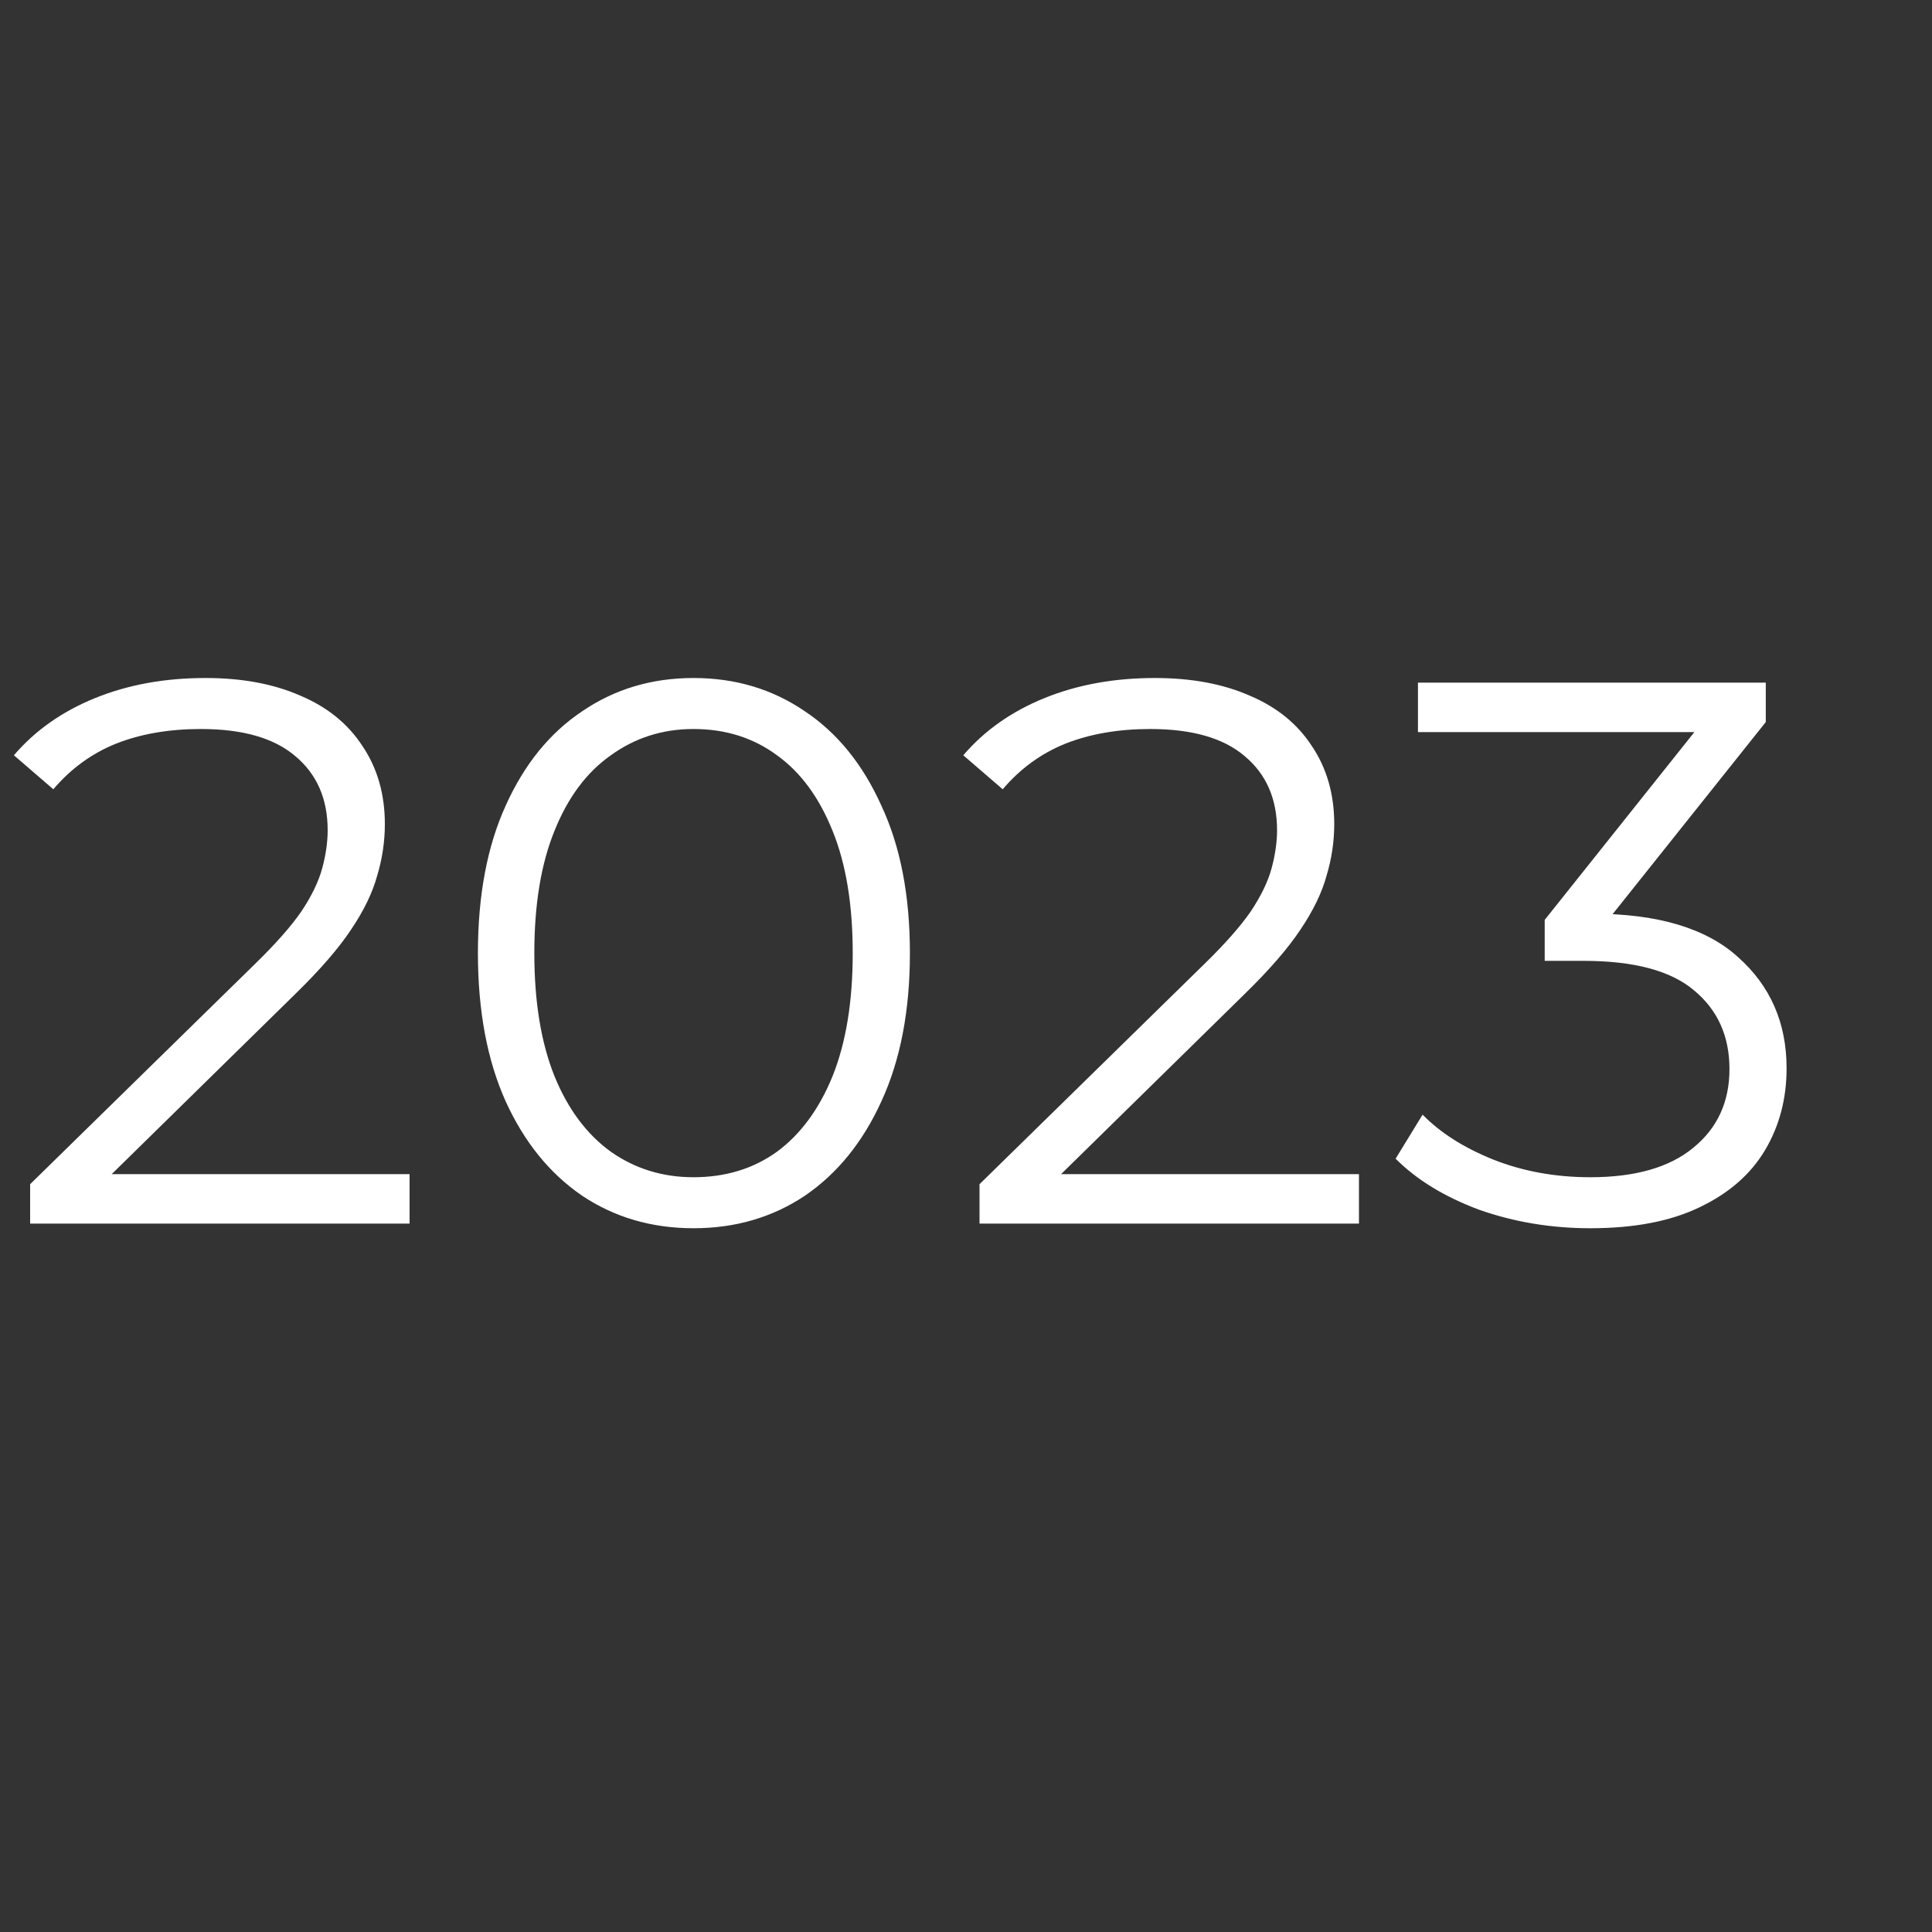 <svg width="30" height="30" viewBox="0 0 30 30" fill="none" xmlns="http://www.w3.org/2000/svg">
<rect x="0" y="0" width="30" height="30" fill="#333333" stroke="none"/>
<path d="M0.468 19V18.388L3.96 14.968C4.28 14.656 4.52 14.384 4.68 14.152C4.84 13.912 4.948 13.688 5.004 13.48C5.06 13.272 5.088 13.076 5.088 12.892C5.088 12.404 4.92 12.02 4.584 11.74C4.256 11.46 3.768 11.32 3.12 11.32C2.624 11.32 2.184 11.396 1.8 11.548C1.424 11.7 1.1 11.936 0.828 12.256L0.216 11.728C0.544 11.344 0.964 11.048 1.476 10.84C1.988 10.632 2.56 10.528 3.192 10.528C3.76 10.528 4.252 10.62 4.668 10.804C5.084 10.98 5.404 11.24 5.628 11.584C5.86 11.928 5.976 12.332 5.976 12.796C5.976 13.068 5.936 13.336 5.856 13.6C5.784 13.864 5.648 14.144 5.448 14.44C5.256 14.728 4.972 15.056 4.596 15.424L1.392 18.568L1.152 18.232H6.36V19H0.468ZM10.769 19.072C10.121 19.072 9.545 18.904 9.041 18.568C8.537 18.224 8.141 17.736 7.853 17.104C7.565 16.464 7.421 15.696 7.421 14.8C7.421 13.904 7.565 13.14 7.853 12.508C8.141 11.868 8.537 11.38 9.041 11.044C9.545 10.7 10.121 10.528 10.769 10.528C11.417 10.528 11.993 10.7 12.497 11.044C13.001 11.38 13.397 11.868 13.685 12.508C13.981 13.14 14.129 13.904 14.129 14.8C14.129 15.696 13.981 16.464 13.685 17.104C13.397 17.736 13.001 18.224 12.497 18.568C11.993 18.904 11.417 19.072 10.769 19.072ZM10.769 18.28C11.265 18.28 11.697 18.148 12.065 17.884C12.433 17.612 12.721 17.22 12.929 16.708C13.137 16.188 13.241 15.552 13.241 14.8C13.241 14.048 13.137 13.416 12.929 12.904C12.721 12.384 12.433 11.992 12.065 11.728C11.697 11.456 11.265 11.32 10.769 11.32C10.289 11.32 9.861 11.456 9.485 11.728C9.109 11.992 8.817 12.384 8.609 12.904C8.401 13.416 8.297 14.048 8.297 14.8C8.297 15.552 8.401 16.188 8.609 16.708C8.817 17.22 9.109 17.612 9.485 17.884C9.861 18.148 10.289 18.28 10.769 18.28ZM15.21 19V18.388L18.702 14.968C19.022 14.656 19.262 14.384 19.422 14.152C19.582 13.912 19.69 13.688 19.746 13.48C19.802 13.272 19.83 13.076 19.83 12.892C19.83 12.404 19.662 12.02 19.326 11.74C18.998 11.46 18.51 11.32 17.862 11.32C17.366 11.32 16.926 11.396 16.542 11.548C16.166 11.7 15.842 11.936 15.57 12.256L14.958 11.728C15.286 11.344 15.706 11.048 16.218 10.84C16.73 10.632 17.302 10.528 17.934 10.528C18.502 10.528 18.994 10.62 19.41 10.804C19.826 10.98 20.146 11.24 20.37 11.584C20.602 11.928 20.718 12.332 20.718 12.796C20.718 13.068 20.678 13.336 20.598 13.6C20.526 13.864 20.39 14.144 20.19 14.44C19.998 14.728 19.714 15.056 19.338 15.424L16.134 18.568L15.894 18.232H21.102V19H15.21ZM24.695 19.072C24.087 19.072 23.511 18.976 22.966 18.784C22.43 18.584 21.998 18.32 21.671 17.992L22.09 17.308C22.363 17.588 22.727 17.82 23.183 18.004C23.646 18.188 24.151 18.28 24.695 18.28C25.39 18.28 25.922 18.128 26.291 17.824C26.666 17.52 26.855 17.112 26.855 16.6C26.855 16.088 26.671 15.68 26.302 15.376C25.942 15.072 25.37 14.92 24.587 14.92H23.986V14.284L26.578 11.032L26.698 11.368H22.018V10.6H27.419V11.212L24.826 14.464L24.407 14.188H24.73C25.738 14.188 26.491 14.412 26.986 14.86C27.491 15.308 27.742 15.884 27.742 16.588C27.742 17.06 27.631 17.484 27.407 17.86C27.183 18.236 26.843 18.532 26.387 18.748C25.939 18.964 25.375 19.072 24.695 19.072Z" fill="white"/>
</svg>
